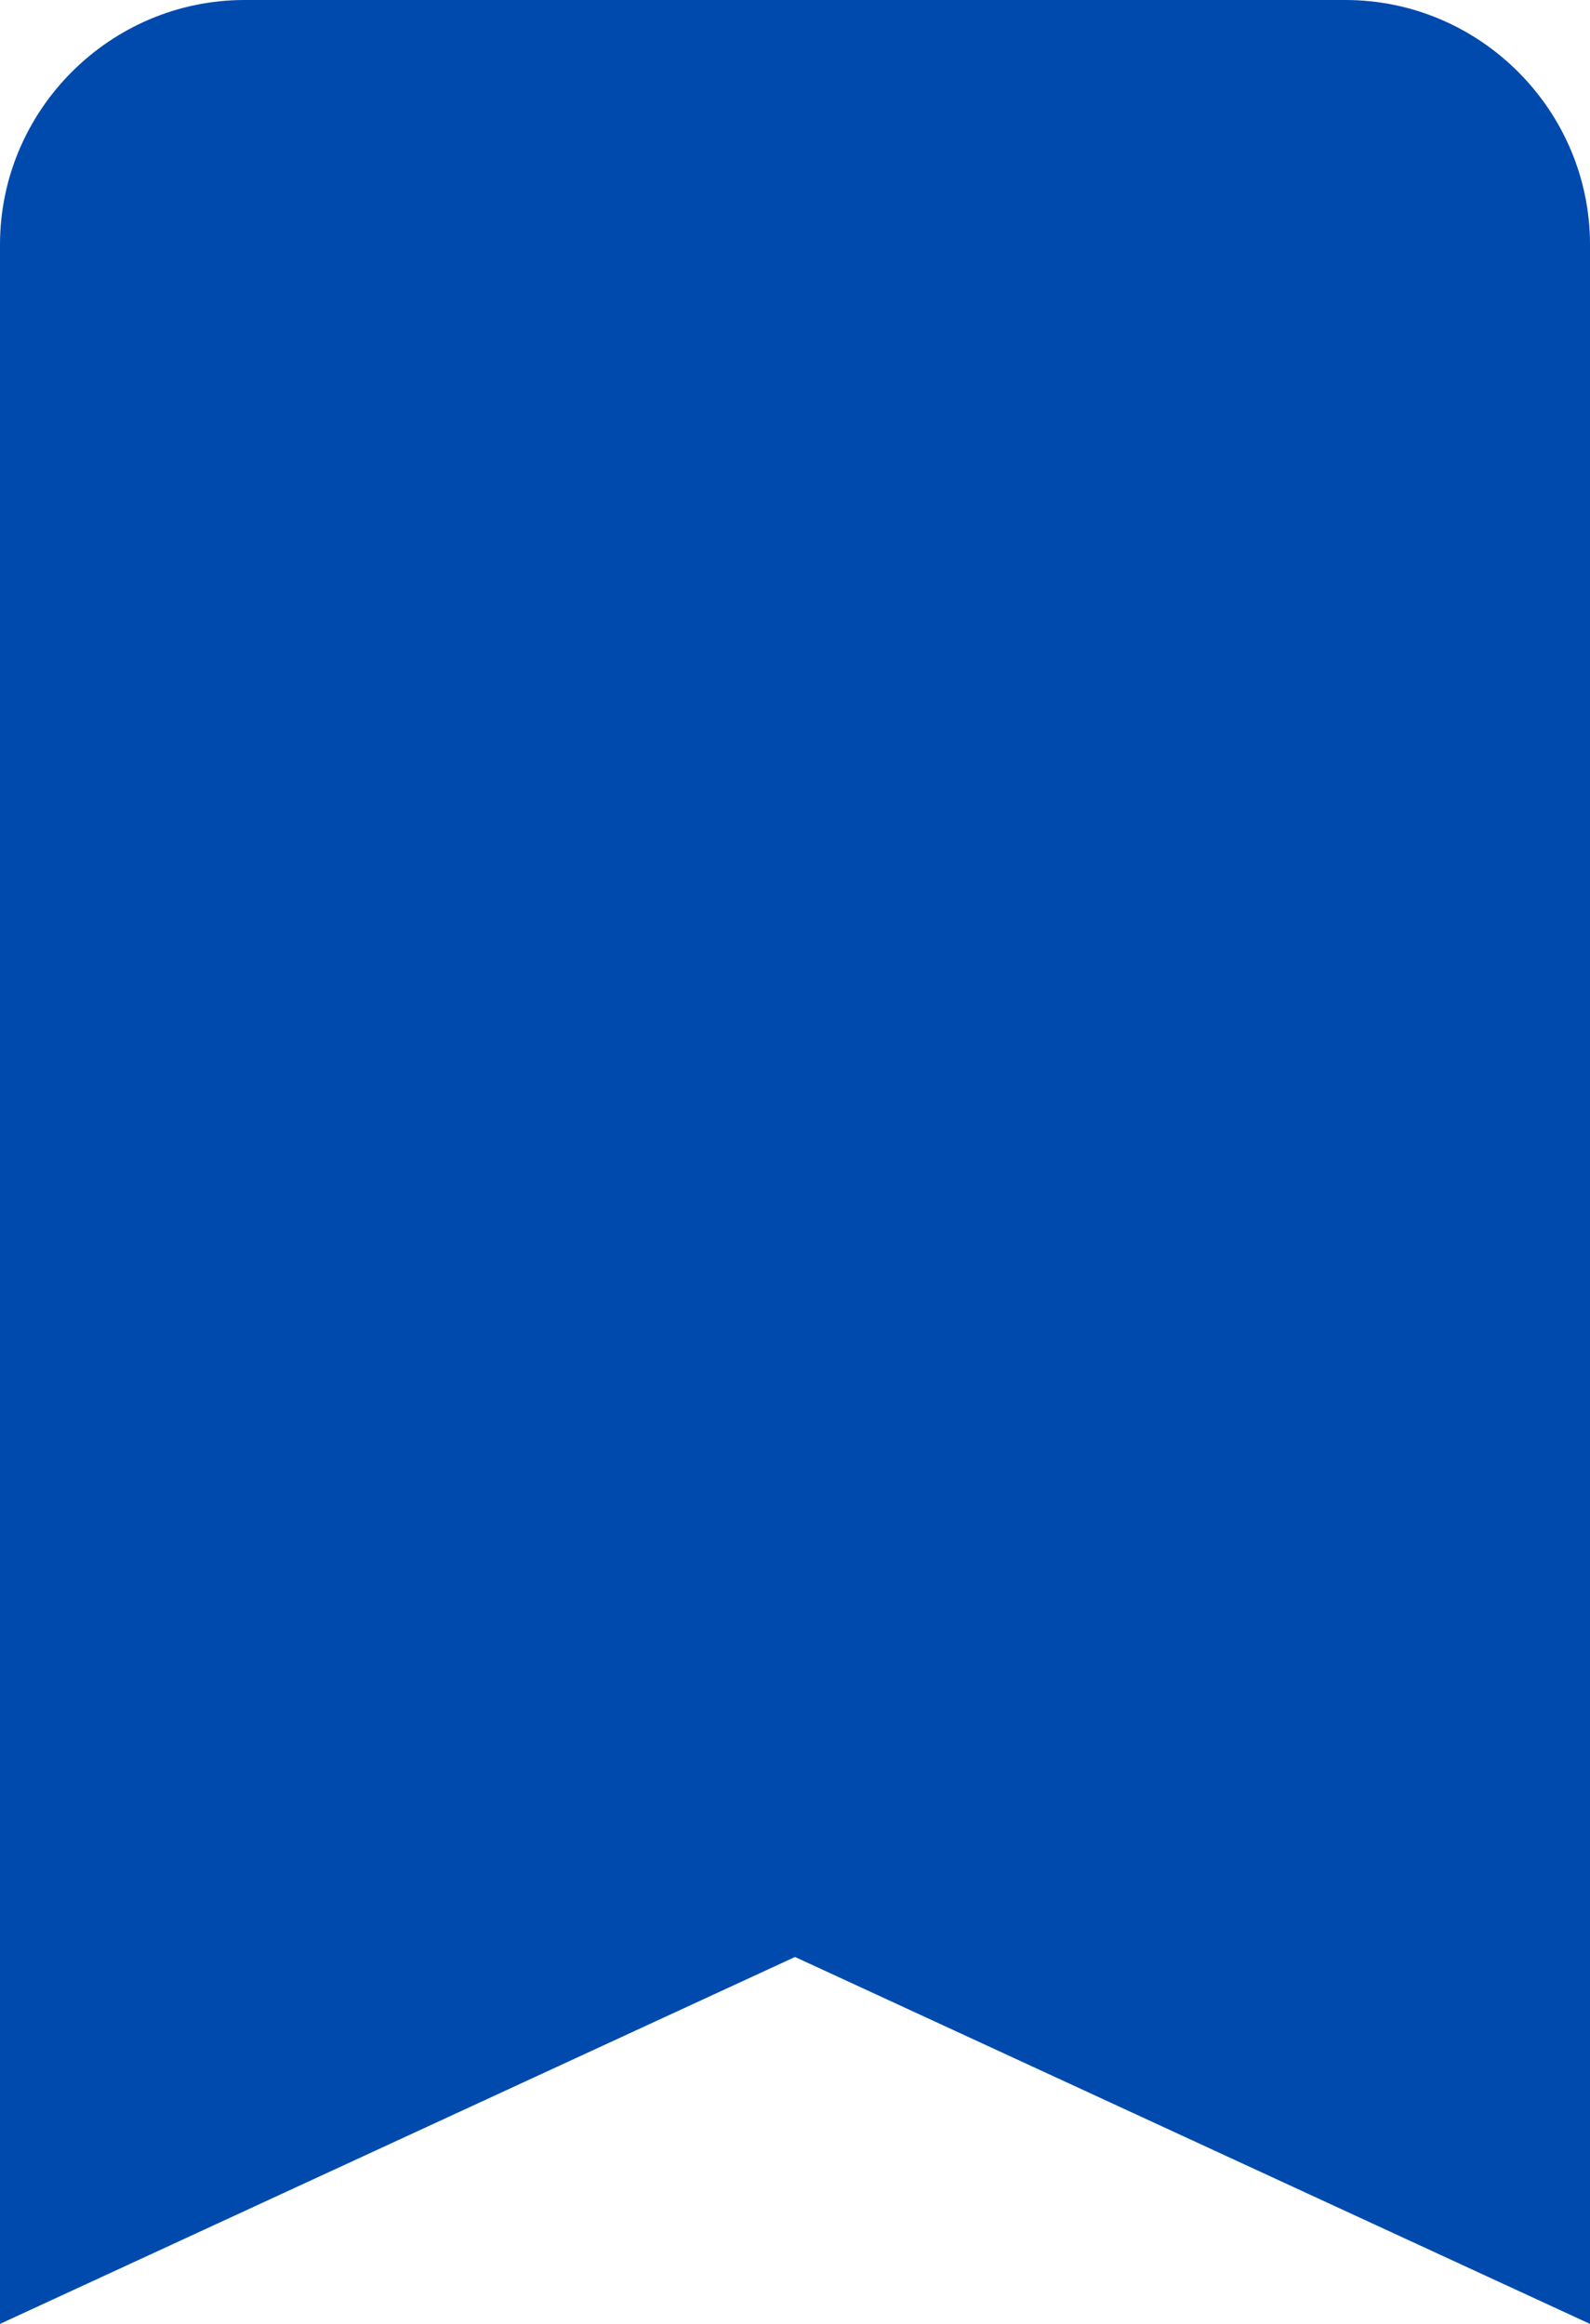 <?xml version="1.0" encoding="UTF-8"?> <svg xmlns="http://www.w3.org/2000/svg" width="26" height="38" viewBox="0 0 26 38" fill="none"> <path d="M26 38L13 32L0 38V4C0 1.8 1.8 0 4 0H22C24.2 0 26 1.8 26 4V38Z" fill="#004AAD"></path> </svg> 